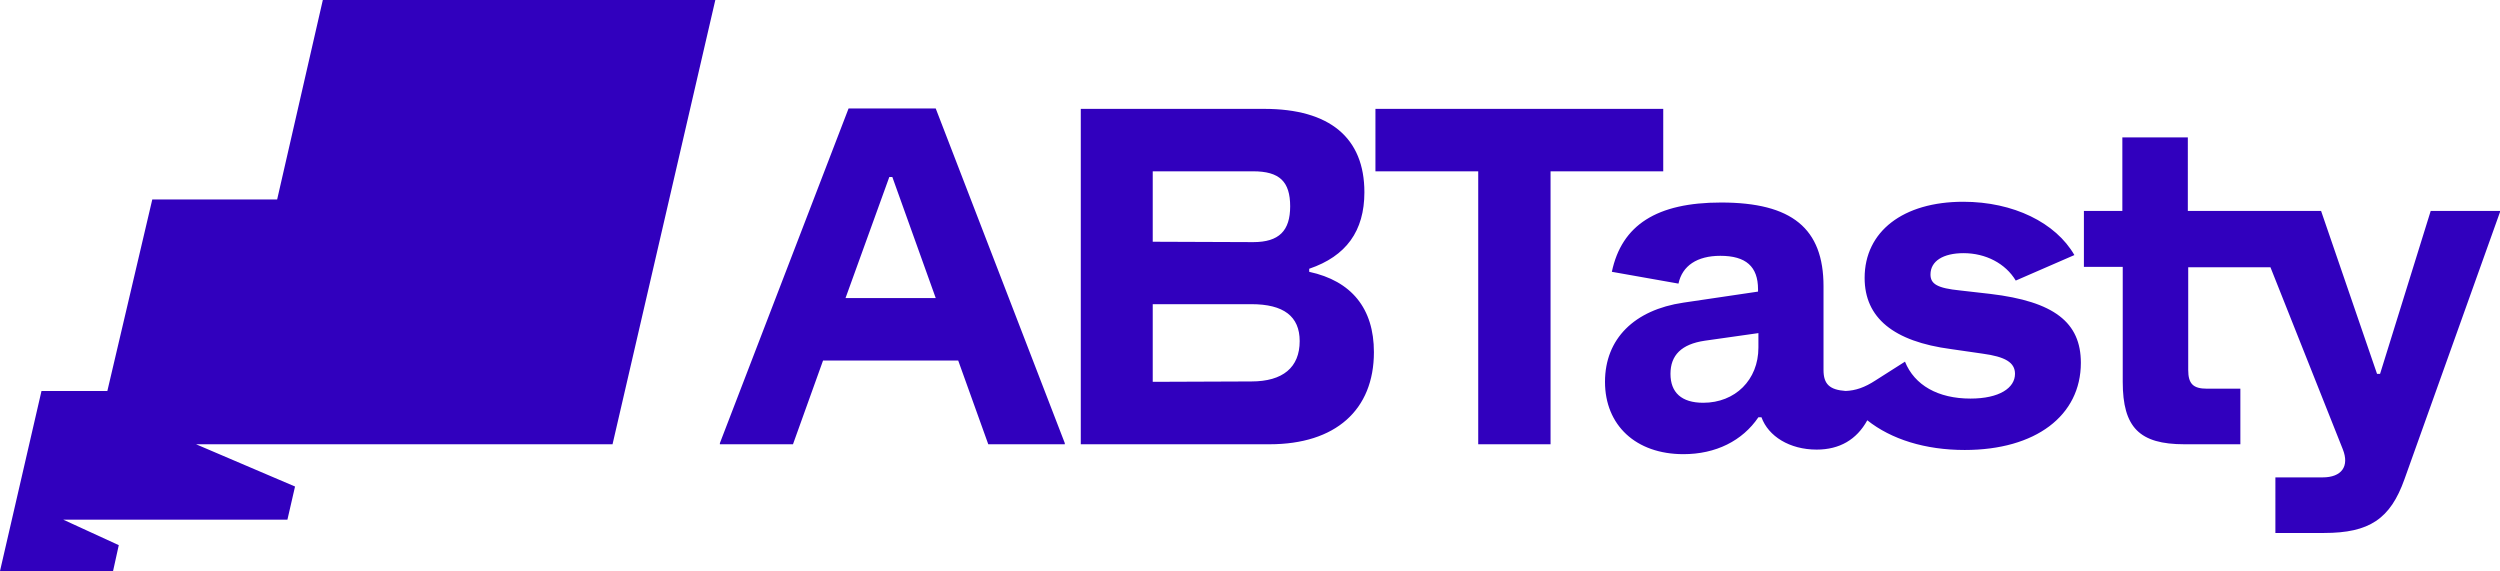 <?xml version="1.0" encoding="UTF-8"?> <svg xmlns="http://www.w3.org/2000/svg" xmlns:xlink="http://www.w3.org/1999/xlink" version="1.1" id="AB_Tasty_Logotype" x="0px" y="0px" viewBox="0 0 656.7 150" style="enable-background:new 0 0 656.7 150;" xml:space="preserve"> <style type="text/css"> .st0{fill:#3100BE;} </style> <path class="st0" d="M438.8,98.2c0-4.9,2.9-7.8,9-8.7l14.1-2v3.8c0,8.5-6.1,14.5-14.5,14.5C441.7,105.8,438.8,103.1,438.8,98.2 L438.8,98.2z M302.8,63.5V45h26.4c6.9,0,9.7,2.7,9.7,9.2c0,6.4-2.9,9.4-9.7,9.4L302.8,63.5L302.8,63.5z M302.8,100.3V79.9h25.9 c8.5,0,12.7,3.2,12.7,9.7c0,6.9-4.4,10.6-12.7,10.6L302.8,100.3L302.8,100.3z M222.1,78.3l11.5-31.8h0.8l11.4,31.8H222.1z M573.8,116.7h14.7v-14.6h-8.8c-3.6,0-4.9-1.3-4.9-4.9v-27h21.6l19,47.8c1.8,4.5-0.3,7.4-5.3,7.4h-12.4V140h12.8 c11.9,0,17.4-3.7,21.1-14.1l25.1-70.2v-0.3h-18.2l-13.3,42.8h-0.8l-14.7-42.8h-35V36.1h-17.2v19.3h-10.1v14.7h10.2v30.2 C557.6,112.3,562,116.7,573.8,116.7 M442.2,119.3c8.5,0,15.5-3.5,19.7-9.7h0.8c1.8,5,7.4,8.5,14.5,8.5c6,0,10.5-2.6,13.3-7.7 c6.3,5,15.2,7.8,25.6,7.8c18.6,0,30.5-9,30.5-22.9c0-10.6-7-16.1-23.8-18.1l-7.9-0.9c-6-0.6-7.8-1.7-7.8-4.2c0-3.5,3.3-5.6,8.7-5.6 c5.8,0,11,2.7,13.7,7.2l15.4-6.7c-4.9-8.5-16-14-29.2-14c-15.8,0-25.9,7.8-25.9,20c0,10.5,7.6,16.7,22.7,18.7l8.3,1.2 c5.9,0.8,8.5,2.3,8.5,5.3c0,3.7-4.1,6.5-11.7,6.5c-8.5,0-14.7-3.5-17.2-9.7l-7.7,4.9c-2.9,1.9-5.3,2.7-7.9,2.8 c-4.2-0.3-5.8-1.8-5.8-5.5v-22c0-15.2-8.3-22-26.9-22c-16.9,0-26.1,5.9-28.7,18.2l17.5,3.1c1-4.7,4.9-7.3,11-7.3 c6.7,0,9.9,2.8,9.9,8.8v0.6l-19.6,2.9c-12.9,1.9-20.6,9.5-20.6,20.8C421.6,111.7,429.7,119.3,442.2,119.3L442.2,119.3z M388.3,116.7 h19V45h29.6V28.6h-75.6V45h27V116.7z M283.9,116.7h49.6c17.3,0,27.4-9,27.4-24.2c0-11.5-5.9-18.7-17-21.1v-0.8 c9.7-3.3,14.5-9.9,14.5-20.1c0-14.3-9.1-21.9-26.3-21.9h-48.2V116.7L283.9,116.7z M189.1,116.7h19.2l7.9-22h35.5l7.9,22h20.1v-0.3 l-33.9-87.9h-22.9l-33.8,87.9L189.1,116.7L189.1,116.7z M187.9,0l-27,116.7H51.5l26,11.1l-2,8.7H16.6l14.6,6.7l-1.5,6.8H0l10.9-47.3 h17.3L40,52.4h32.8L84.8,0H187.9L187.9,0z"></path> </svg> 